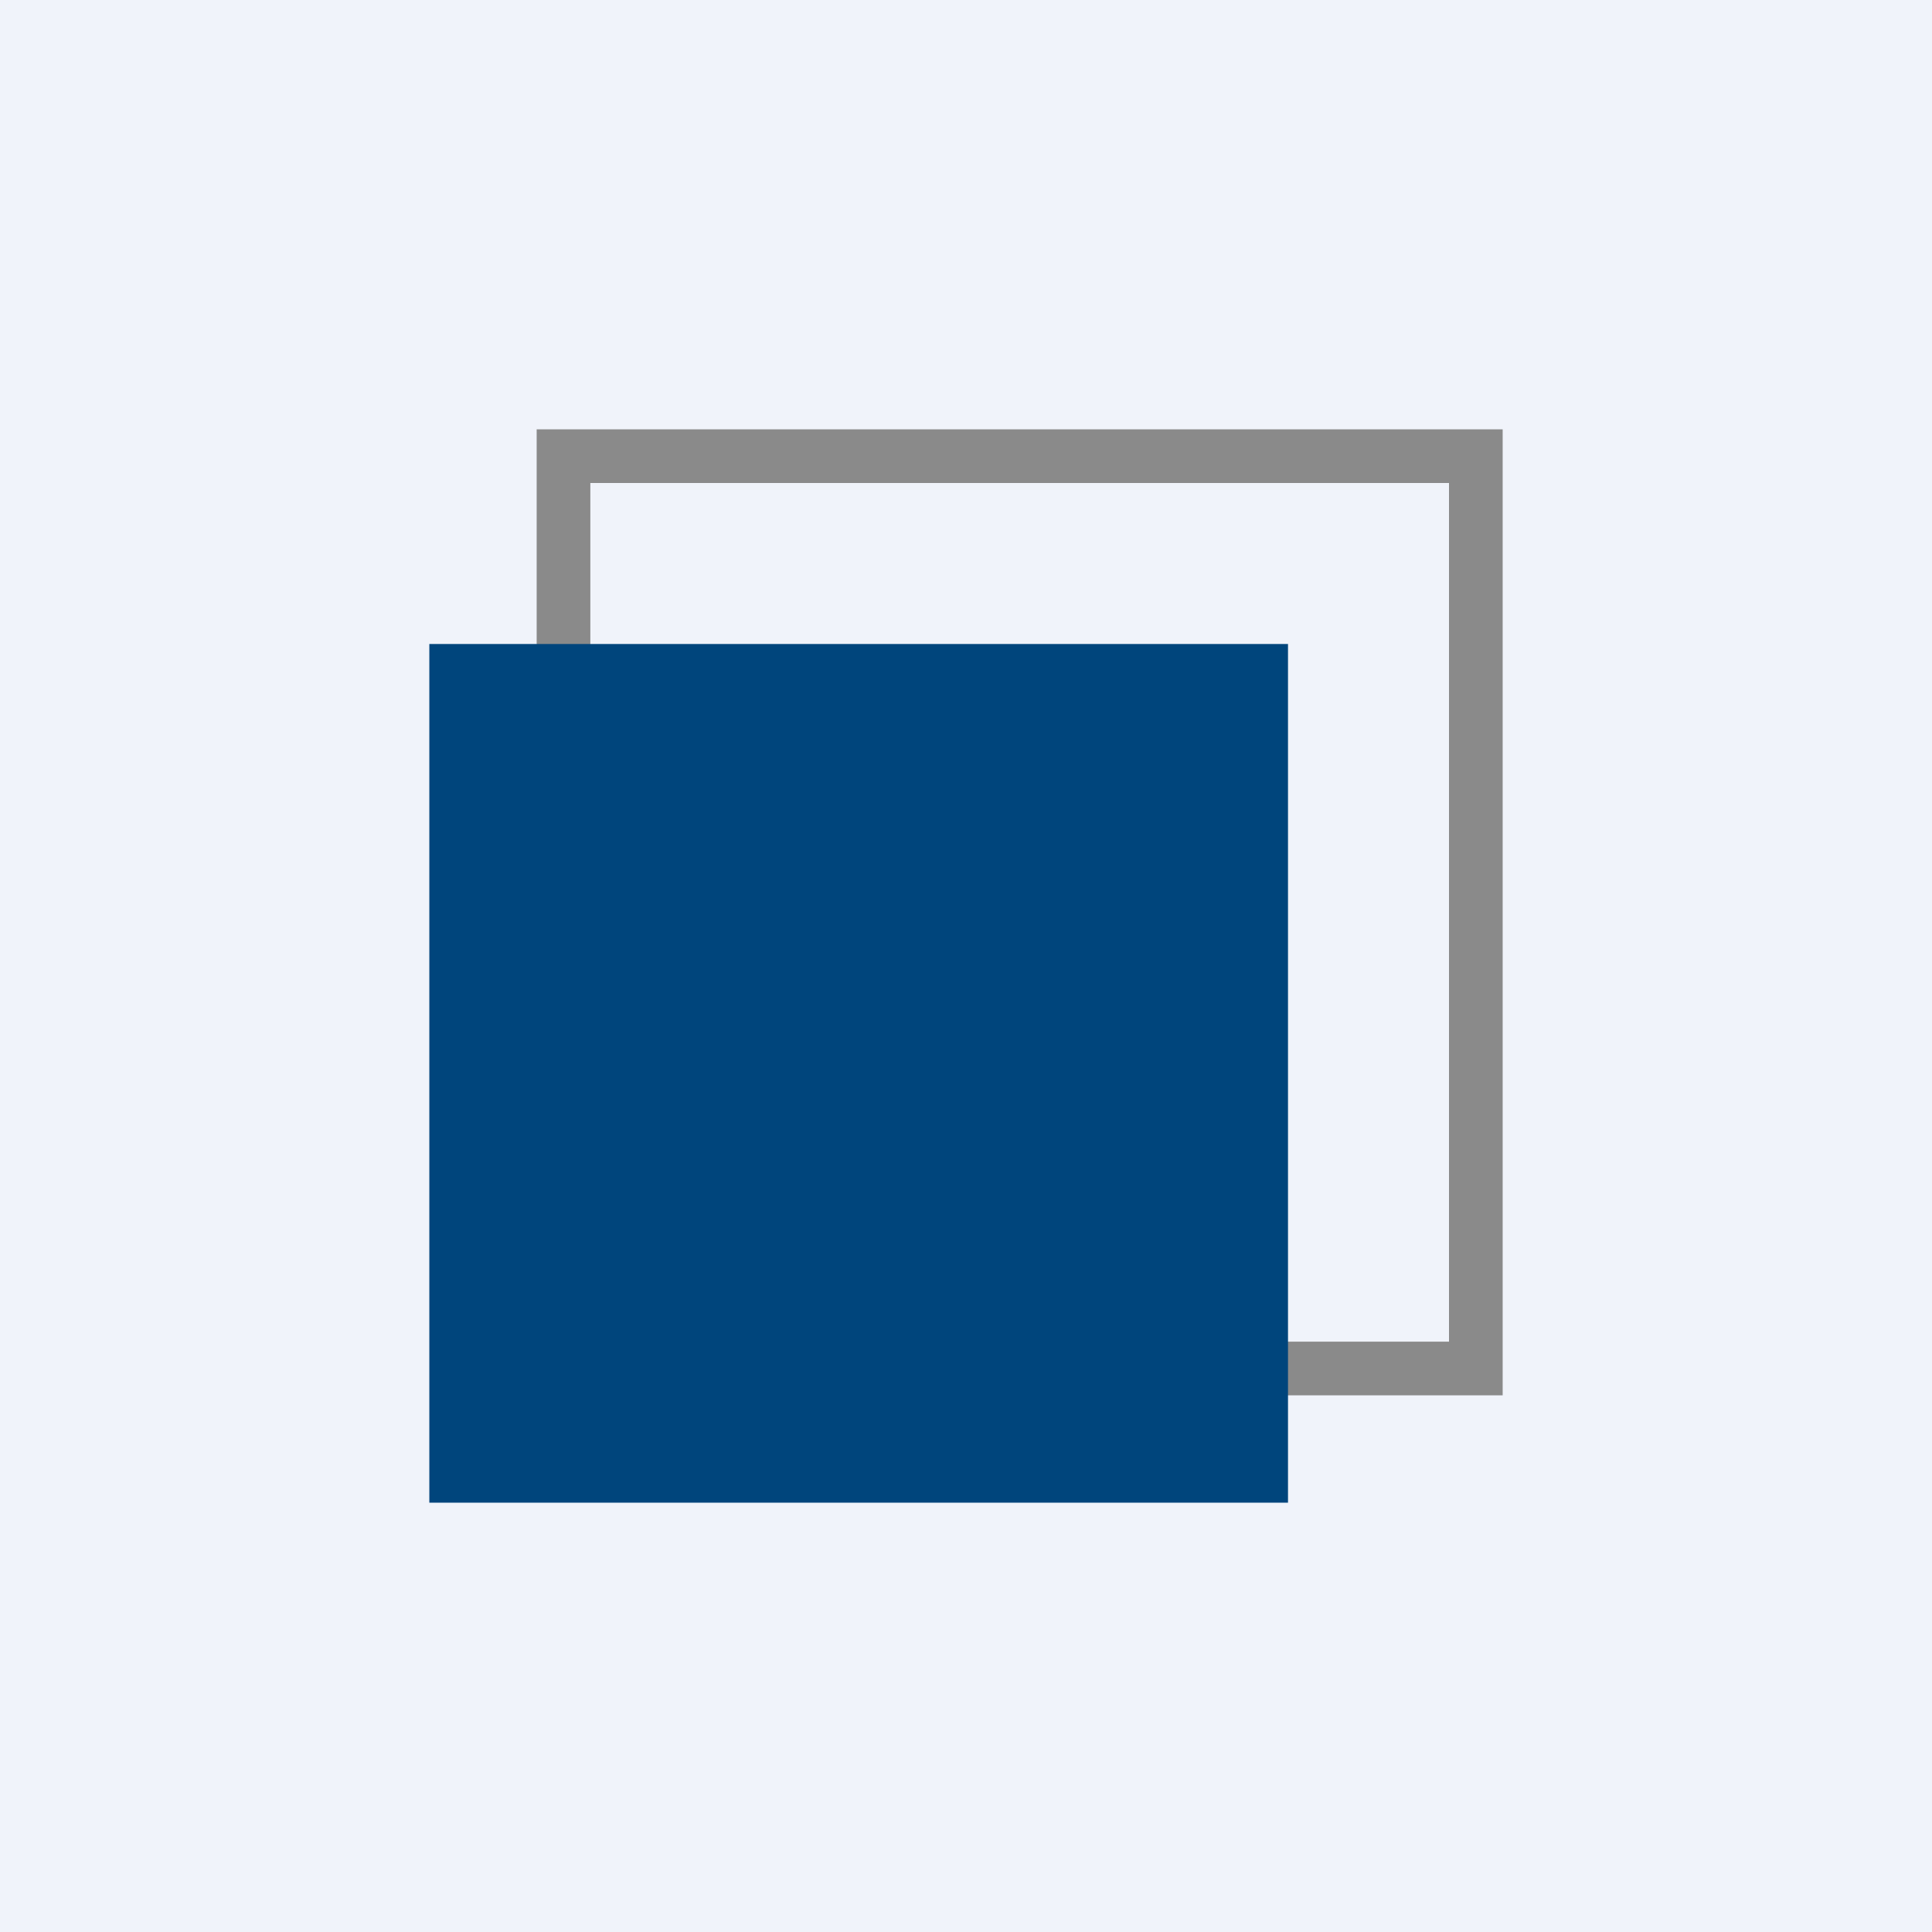<!-- by TradingView --><svg width="18" height="18" viewBox="0 0 18 18" xmlns="http://www.w3.org/2000/svg"><path fill="#F0F3FA" d="M0 0h18v18H0z"/><path d="M14 4v9H5V4h9Zm-8.5 8.5h8v-8h-8v8Z" fill="#8A8A8A"/><path d="M12 14H4V6h8v8Z" fill="#00457C"/></svg>